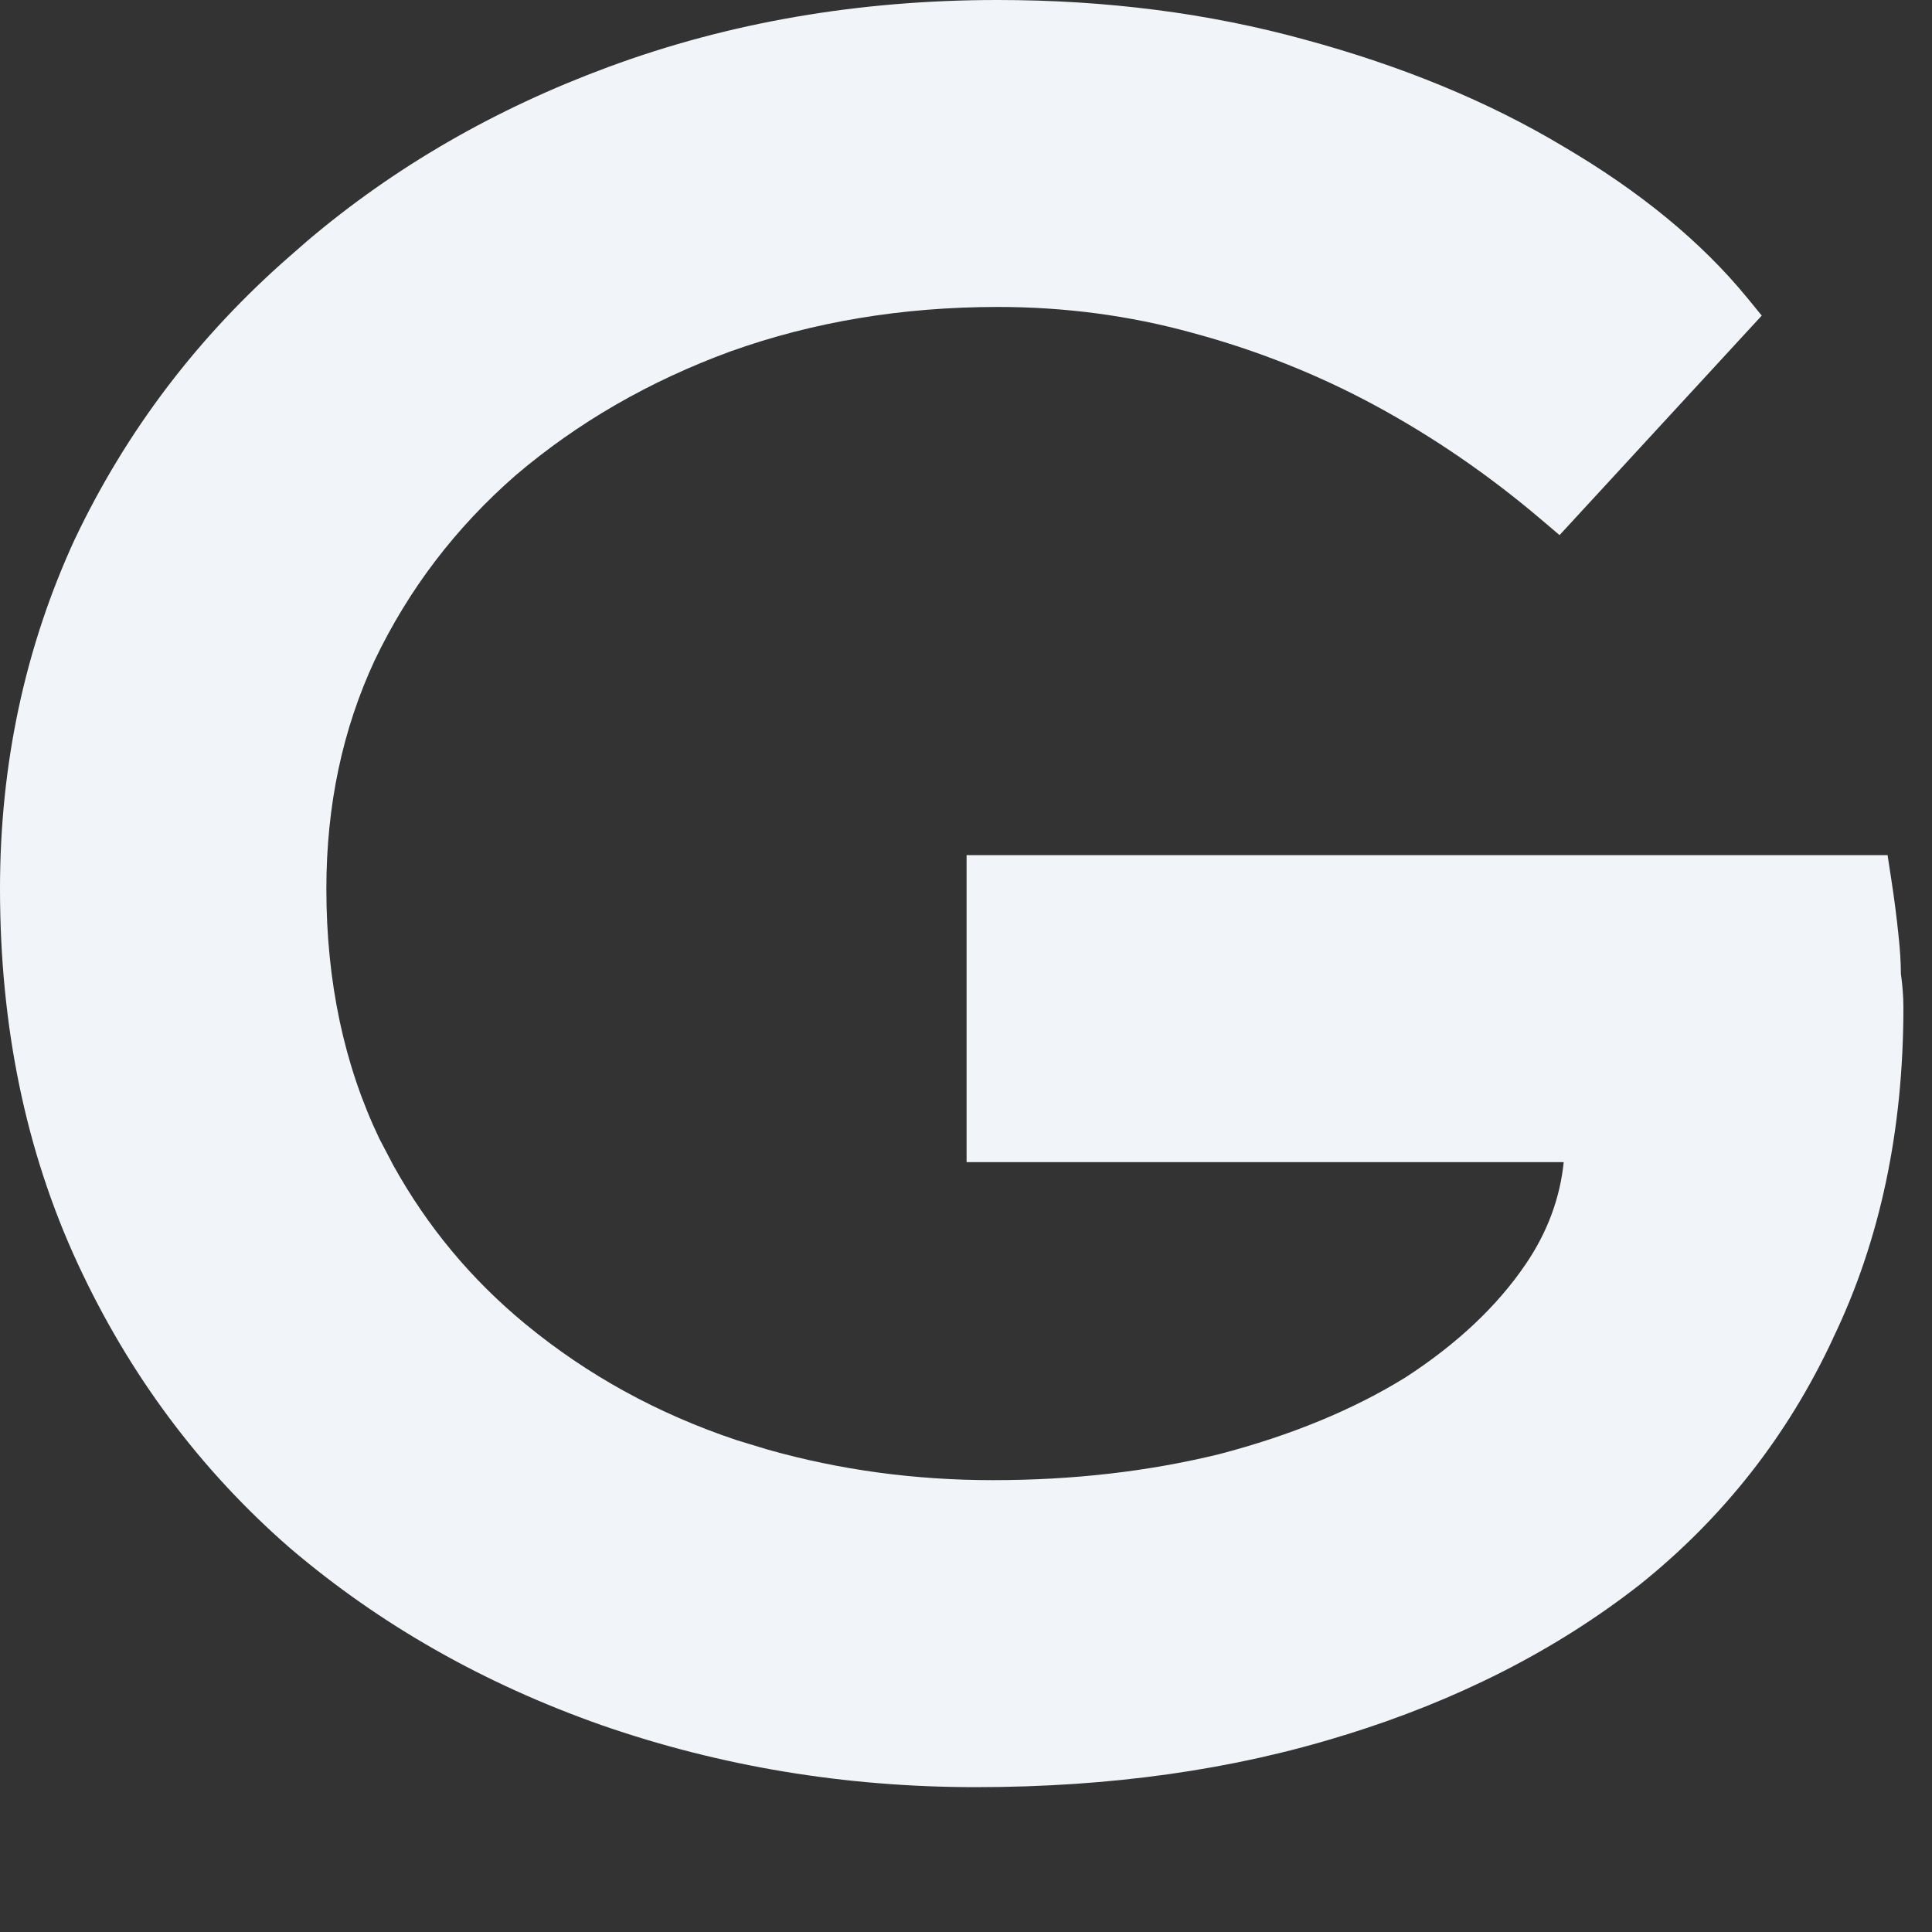 <svg width="32" height="32" viewBox="0 0 40 40" fill="none" xmlns="http://www.w3.org/2000/svg">
  <rect x="0" y="0" width="40" height="40" fill="#333333" stroke="none"/>
  <path d="M20.656 0C22.906 0 25.028 0.273 27.018 0.821C29.029 1.367 30.815 2.102 32.368 3.033C33.949 3.961 35.223 5.004 36.176 6.168L36.475 6.534L32.289 11.079L31.89 10.74C30.814 9.828 29.675 9.047 28.473 8.396C27.273 7.748 26.008 7.246 24.678 6.889L24.675 6.888C23.386 6.533 22.047 6.355 20.656 6.355C18.674 6.356 16.831 6.664 15.123 7.276C13.443 7.891 11.963 8.746 10.679 9.838C9.432 10.926 8.46 12.202 7.758 13.67C7.094 15.095 6.757 16.669 6.757 18.4C6.757 20.334 7.127 22.056 7.855 23.577L8.145 24.13C8.847 25.395 9.755 26.487 10.872 27.408C12.155 28.467 13.616 29.271 15.259 29.819L15.894 30.012C17.383 30.433 18.937 30.645 20.557 30.645C22.221 30.645 23.78 30.464 25.237 30.108C26.731 29.718 28.015 29.187 29.097 28.519C30.179 27.817 31.005 27.032 31.591 26.169C32.039 25.508 32.298 24.807 32.375 24.061H20.012V17.704H39.08L39.151 18.166C39.219 18.605 39.269 18.998 39.304 19.343C39.337 19.641 39.355 19.915 39.356 20.163C39.39 20.405 39.408 20.638 39.408 20.857C39.408 23.398 38.926 25.685 37.951 27.707L37.952 27.708C37.014 29.723 35.675 31.429 33.938 32.818L33.932 32.822C32.202 34.172 30.169 35.204 27.84 35.923L27.839 35.922C25.539 36.642 22.992 37.001 20.205 37.001C17.505 37.001 14.92 36.573 12.453 35.717L12.451 35.716C10.018 34.859 7.869 33.64 6.01 32.056L6.005 32.052C4.14 30.428 2.672 28.459 1.604 26.151C0.531 23.831 6.73468e-05 21.244 0 18.4C0 15.818 0.517 13.398 1.555 11.149L1.558 11.144C2.626 8.904 4.108 6.956 6 5.304L6.358 4.991C8.168 3.455 10.248 2.255 12.593 1.388C15.099 0.461 17.788 7.22231e-05 20.656 0Z" fill="#F1F5F9"/>
</svg>

